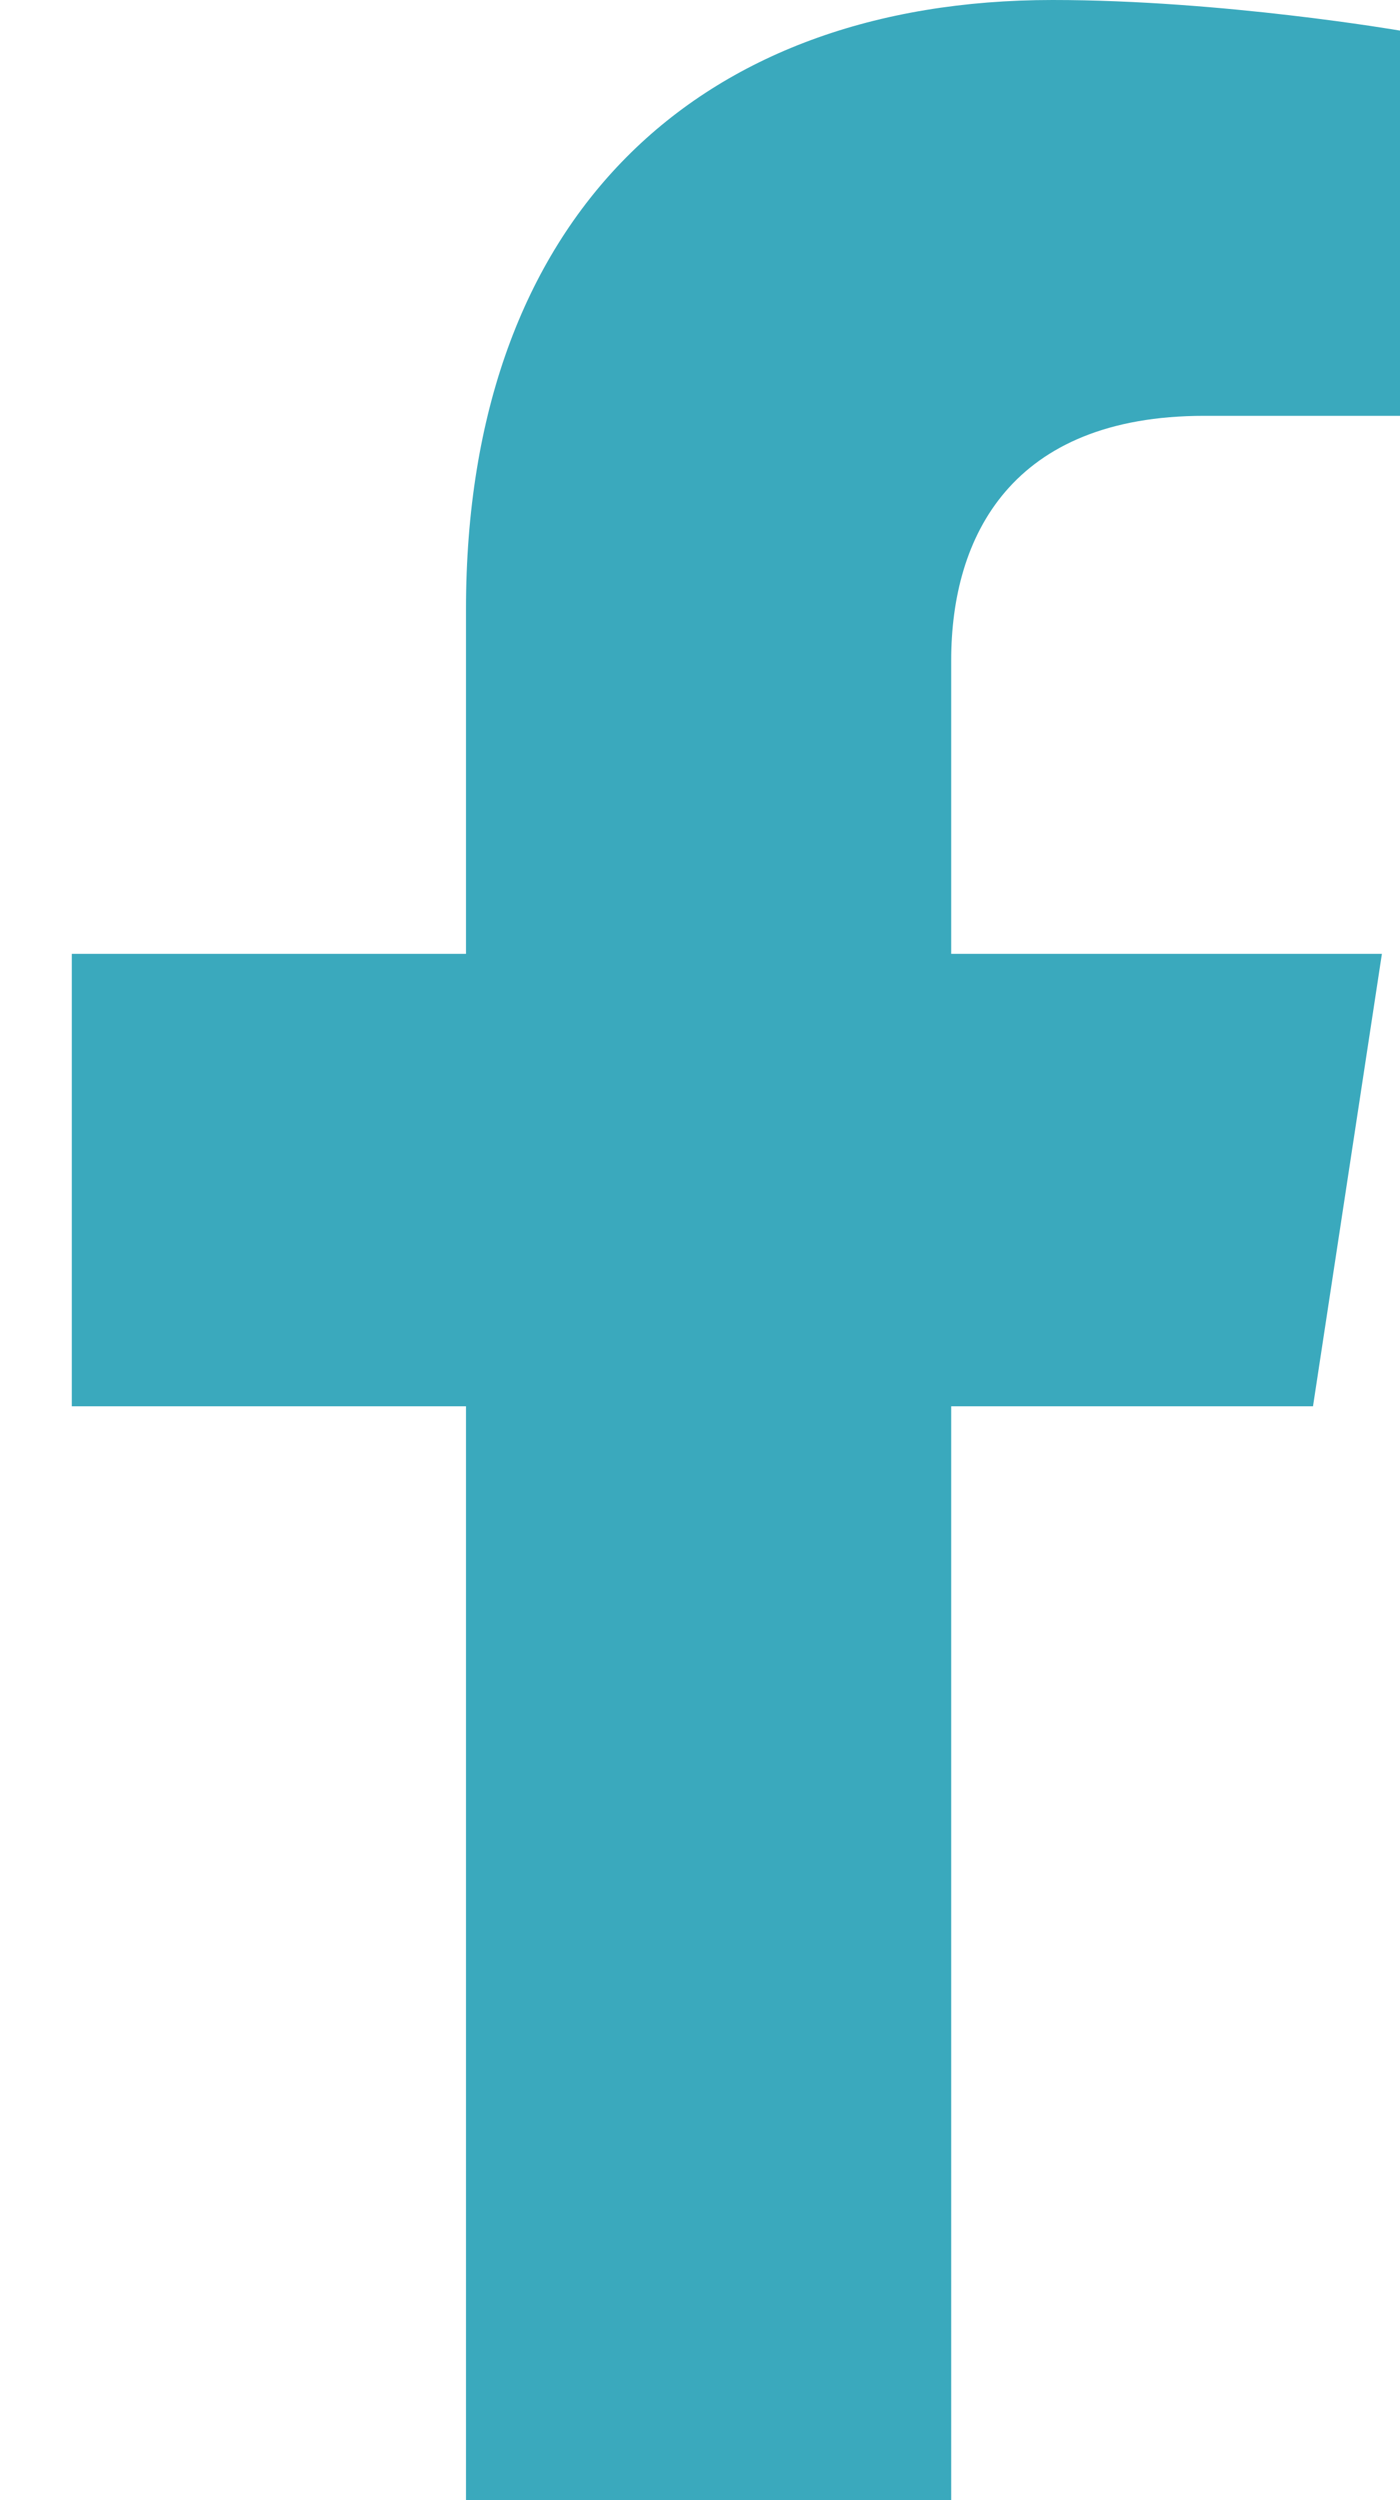 <svg width="14" height="25" viewBox="0 0 14 25" fill="none" xmlns="http://www.w3.org/2000/svg">
<path d="M13.13 14.062L13.819 9.538H9.512V6.602C9.512 5.364 10.114 4.158 12.043 4.158H14V0.306C14 0.306 12.224 0 10.525 0C6.978 0 4.66 2.167 4.66 6.09V9.538H0.718V14.062H4.66V25H9.512V14.062H13.13Z" fill="#3AA9BD"/>
</svg>

